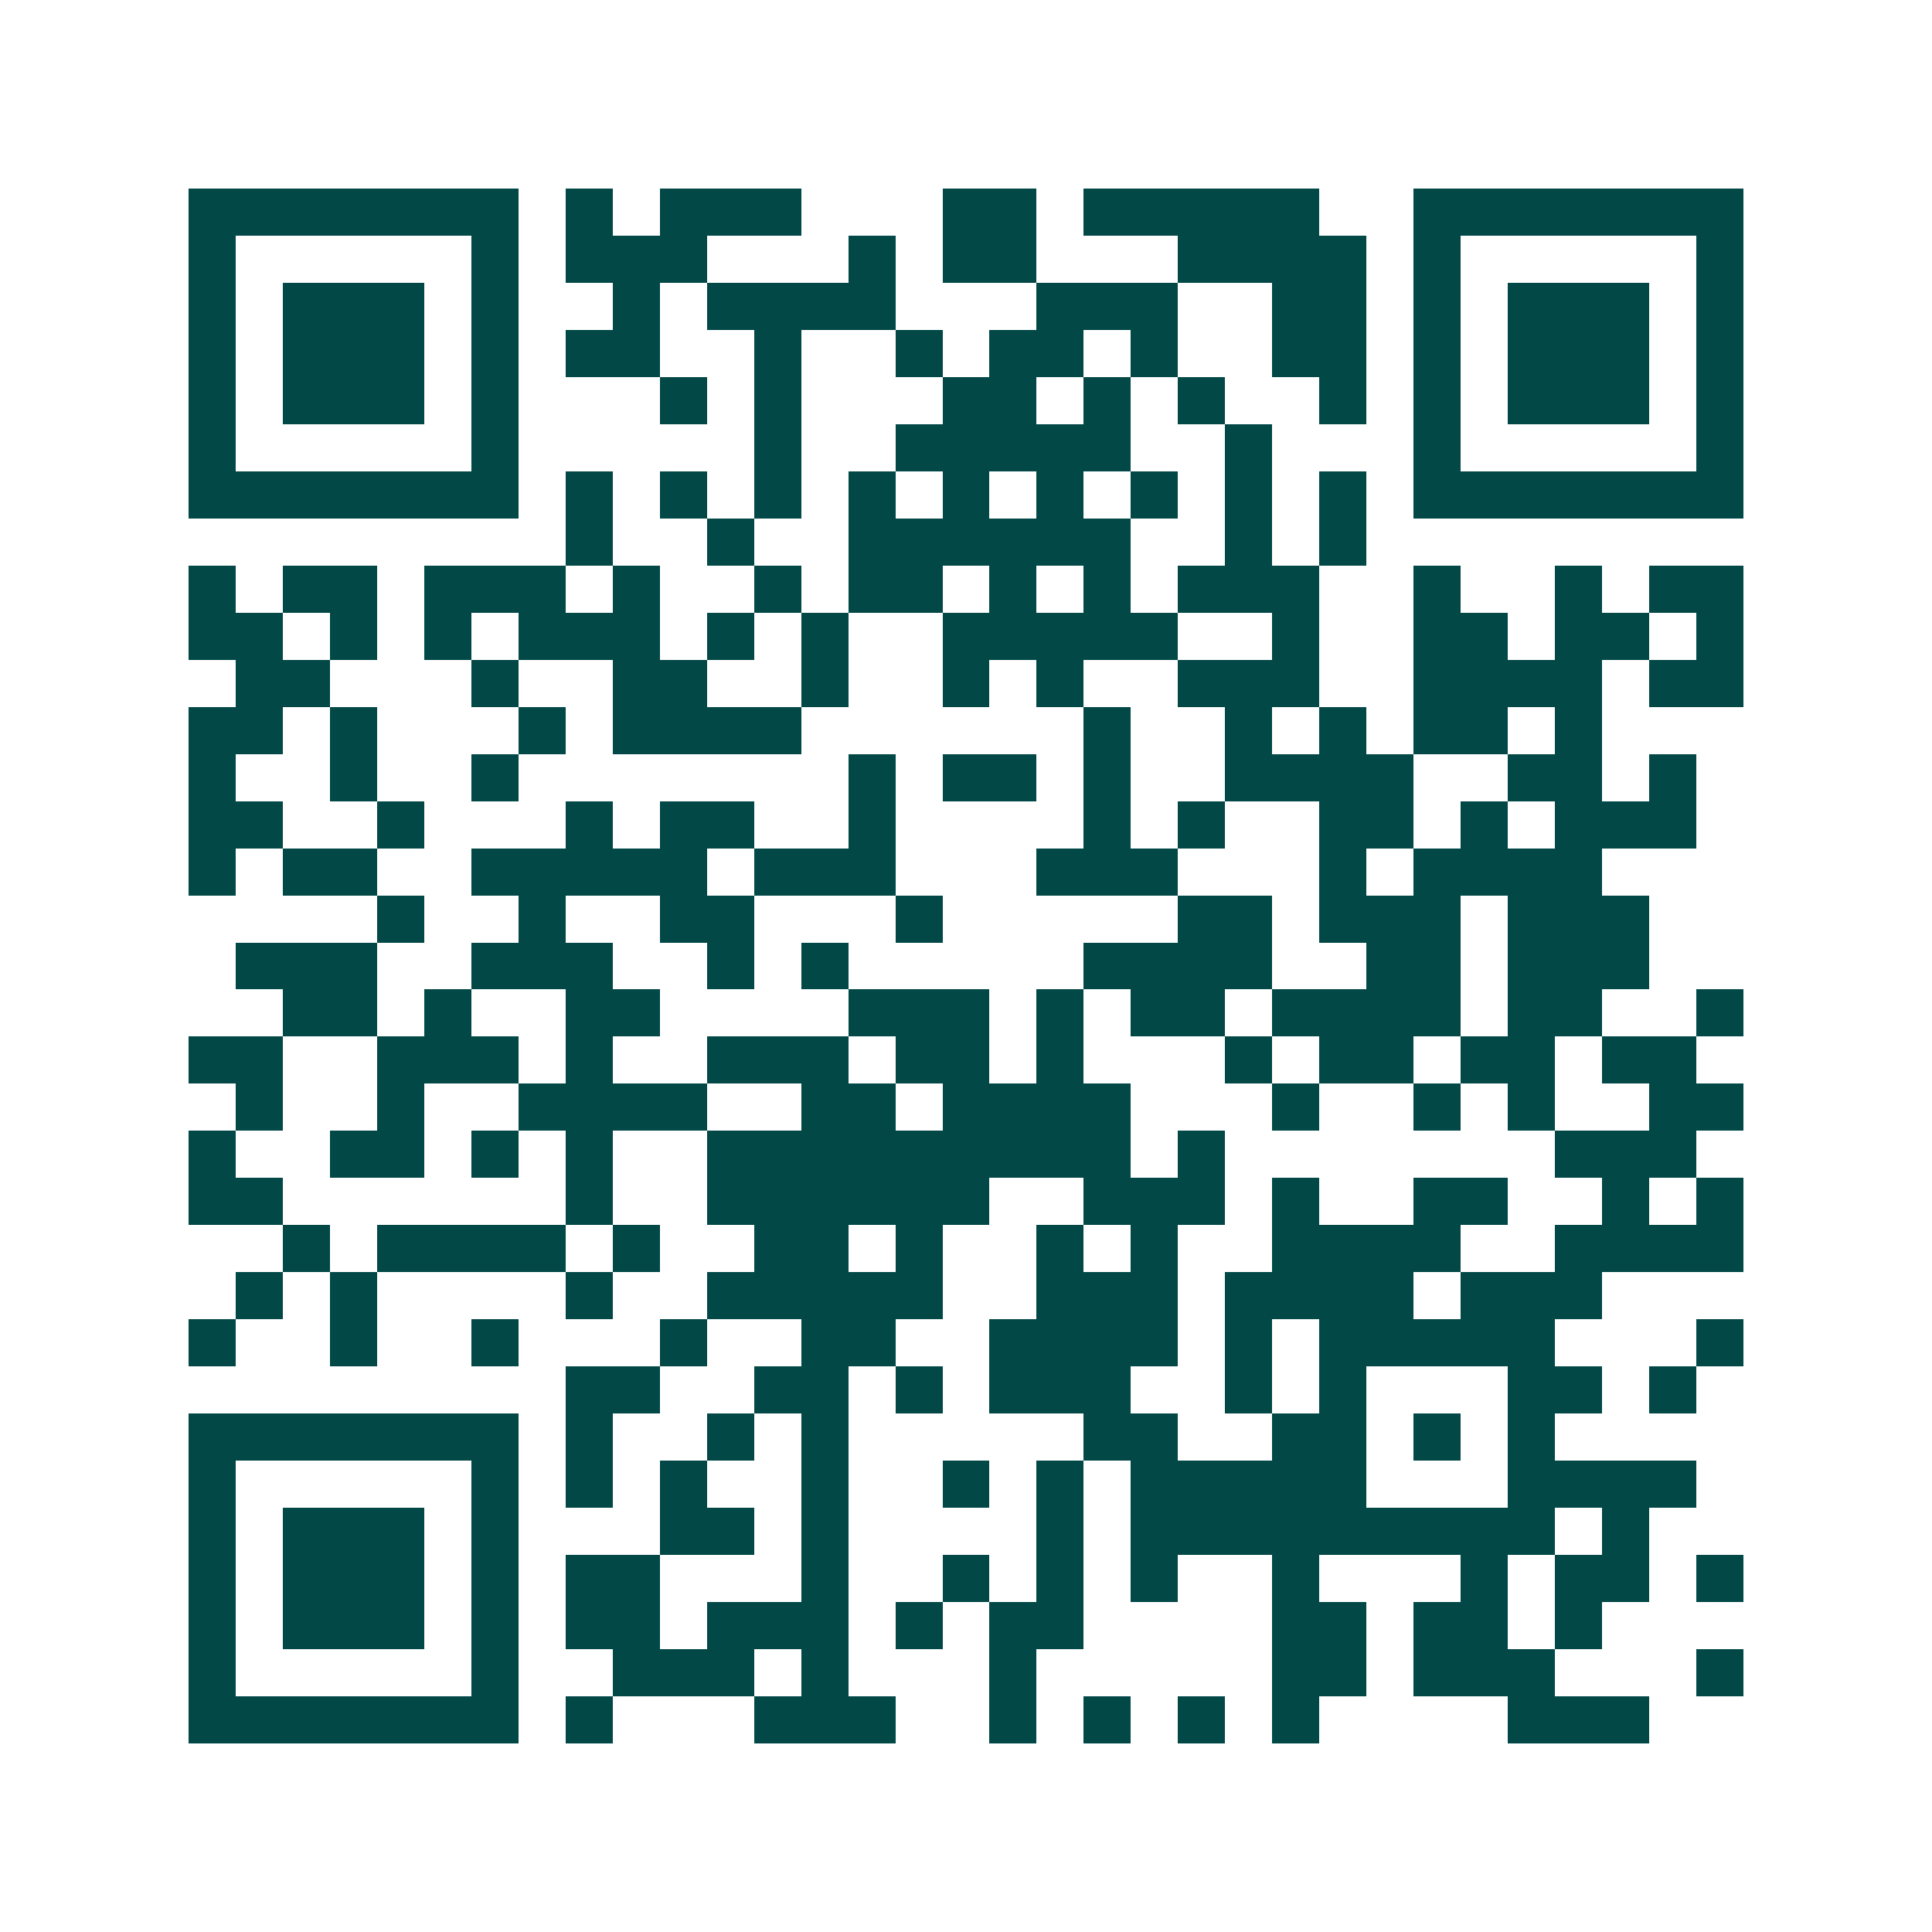 <svg xmlns="http://www.w3.org/2000/svg" width="200" height="200" viewBox="0 0 41 41" shape-rendering="crispEdges"><path fill="#ffffff" d="M0 0h41v41H0z"/><path stroke="#014847" d="M4 4.5h7m1 0h1m1 0h3m3 0h2m1 0h5m2 0h7M4 5.5h1m5 0h1m1 0h3m3 0h1m1 0h2m3 0h4m1 0h1m5 0h1M4 6.5h1m1 0h3m1 0h1m2 0h1m1 0h4m3 0h3m2 0h2m1 0h1m1 0h3m1 0h1M4 7.5h1m1 0h3m1 0h1m1 0h2m2 0h1m2 0h1m1 0h2m1 0h1m2 0h2m1 0h1m1 0h3m1 0h1M4 8.5h1m1 0h3m1 0h1m3 0h1m1 0h1m3 0h2m1 0h1m1 0h1m2 0h1m1 0h1m1 0h3m1 0h1M4 9.5h1m5 0h1m5 0h1m2 0h5m2 0h1m3 0h1m5 0h1M4 10.5h7m1 0h1m1 0h1m1 0h1m1 0h1m1 0h1m1 0h1m1 0h1m1 0h1m1 0h1m1 0h7M12 11.5h1m2 0h1m2 0h6m2 0h1m1 0h1M4 12.5h1m1 0h2m1 0h3m1 0h1m2 0h1m1 0h2m1 0h1m1 0h1m1 0h3m2 0h1m2 0h1m1 0h2M4 13.5h2m1 0h1m1 0h1m1 0h3m1 0h1m1 0h1m2 0h5m2 0h1m2 0h2m1 0h2m1 0h1M5 14.5h2m3 0h1m2 0h2m2 0h1m2 0h1m1 0h1m2 0h3m2 0h4m1 0h2M4 15.5h2m1 0h1m3 0h1m1 0h4m6 0h1m2 0h1m1 0h1m1 0h2m1 0h1M4 16.5h1m2 0h1m2 0h1m7 0h1m1 0h2m1 0h1m2 0h4m2 0h2m1 0h1M4 17.5h2m2 0h1m3 0h1m1 0h2m2 0h1m4 0h1m1 0h1m2 0h2m1 0h1m1 0h3M4 18.5h1m1 0h2m2 0h5m1 0h3m3 0h3m3 0h1m1 0h4M8 19.5h1m2 0h1m2 0h2m3 0h1m5 0h2m1 0h3m1 0h3M5 20.5h3m2 0h3m2 0h1m1 0h1m5 0h4m2 0h2m1 0h3M6 21.5h2m1 0h1m2 0h2m4 0h3m1 0h1m1 0h2m1 0h4m1 0h2m2 0h1M4 22.5h2m2 0h3m1 0h1m2 0h3m1 0h2m1 0h1m3 0h1m1 0h2m1 0h2m1 0h2M5 23.5h1m2 0h1m2 0h4m2 0h2m1 0h4m3 0h1m2 0h1m1 0h1m2 0h2M4 24.5h1m2 0h2m1 0h1m1 0h1m2 0h9m1 0h1m7 0h3M4 25.5h2m6 0h1m2 0h6m2 0h3m1 0h1m2 0h2m2 0h1m1 0h1M6 26.5h1m1 0h4m1 0h1m2 0h2m1 0h1m2 0h1m1 0h1m2 0h4m2 0h4M5 27.5h1m1 0h1m4 0h1m2 0h5m2 0h3m1 0h4m1 0h3M4 28.5h1m2 0h1m2 0h1m3 0h1m2 0h2m2 0h4m1 0h1m1 0h5m3 0h1M12 29.5h2m2 0h2m1 0h1m1 0h3m2 0h1m1 0h1m3 0h2m1 0h1M4 30.5h7m1 0h1m2 0h1m1 0h1m5 0h2m2 0h2m1 0h1m1 0h1M4 31.5h1m5 0h1m1 0h1m1 0h1m2 0h1m2 0h1m1 0h1m1 0h5m3 0h4M4 32.5h1m1 0h3m1 0h1m3 0h2m1 0h1m4 0h1m1 0h9m1 0h1M4 33.5h1m1 0h3m1 0h1m1 0h2m3 0h1m2 0h1m1 0h1m1 0h1m2 0h1m3 0h1m1 0h2m1 0h1M4 34.5h1m1 0h3m1 0h1m1 0h2m1 0h3m1 0h1m1 0h2m4 0h2m1 0h2m1 0h1M4 35.5h1m5 0h1m2 0h3m1 0h1m3 0h1m5 0h2m1 0h3m3 0h1M4 36.5h7m1 0h1m3 0h3m2 0h1m1 0h1m1 0h1m1 0h1m4 0h3"/></svg>

